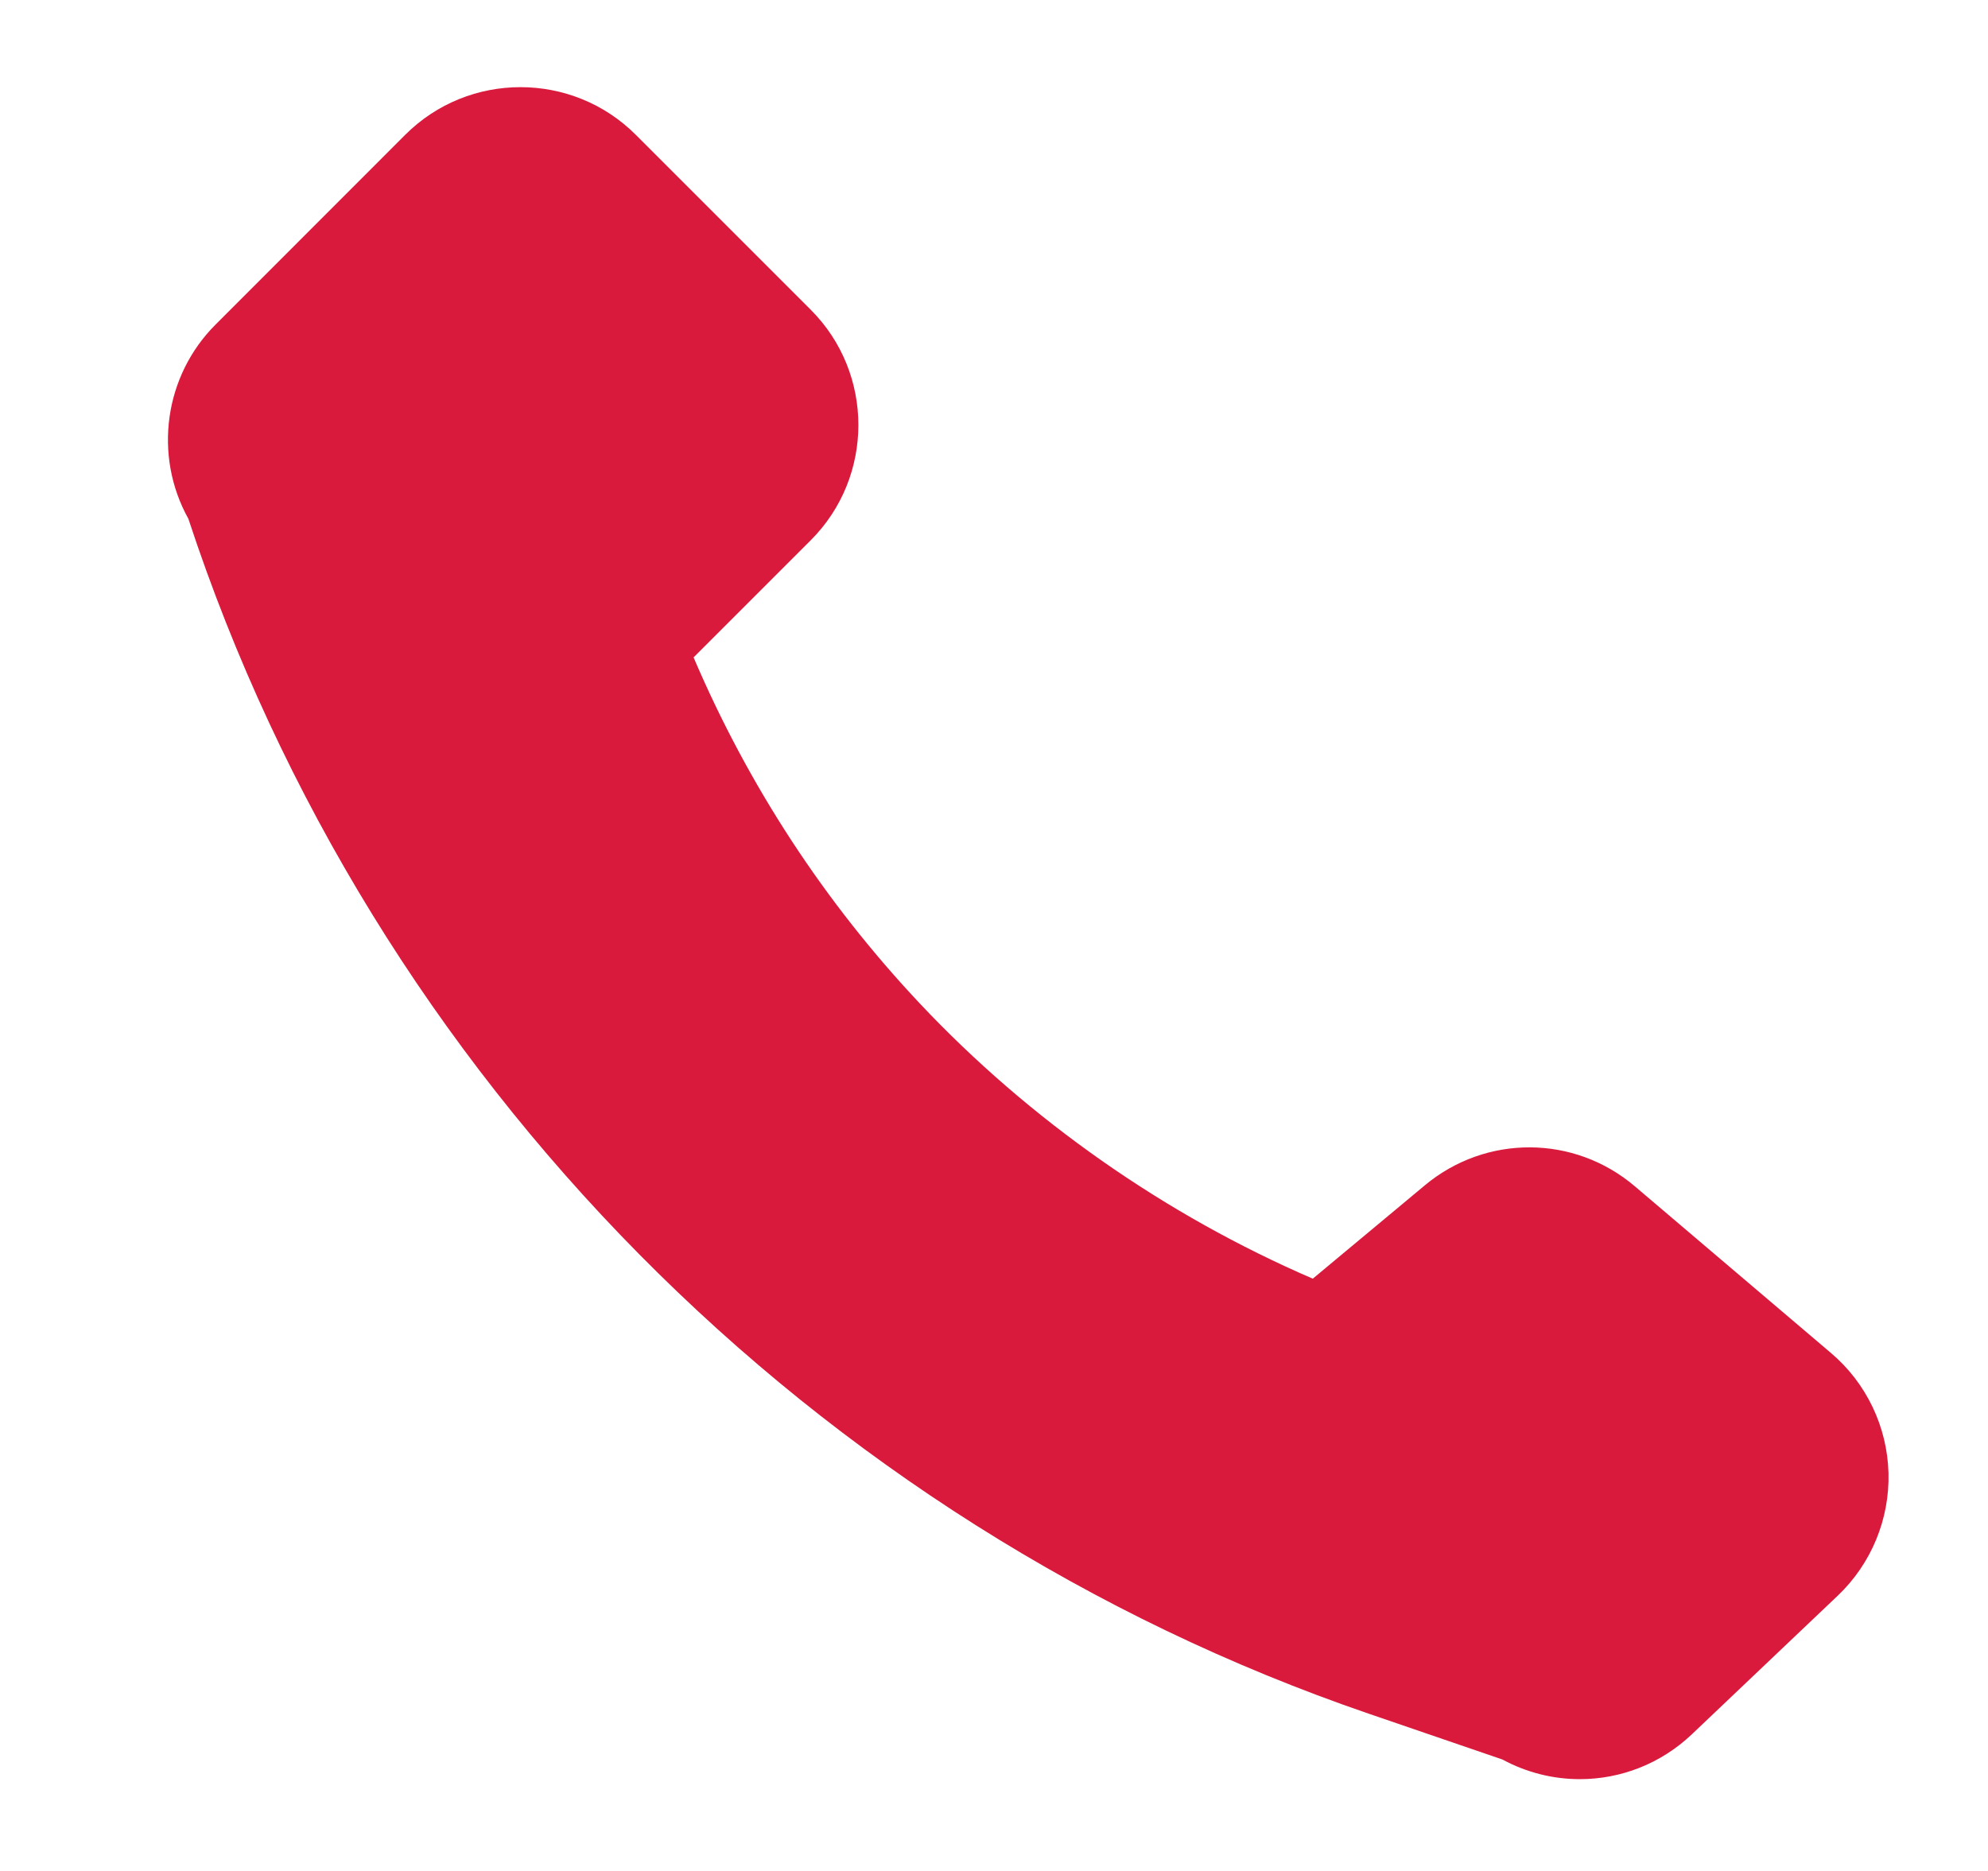 <?xml version="1.0" encoding="UTF-8"?> <svg xmlns="http://www.w3.org/2000/svg" width="17" height="16" viewBox="0 0 17 16" fill="none"><g clip-path="url(#clip0_9_18)"><path d="M13.98 10.145C13.462 9.704 12.707 9.701 12.185 10.136L11.226 10.935C9.963 10.39 8.804 9.578 7.867 8.583C7.051 7.716 6.4 6.72 5.931 5.622L6.933 4.62C7.476 4.077 7.476 3.192 6.933 2.649L5.437 1.153C4.894 0.61 4.009 0.609 3.465 1.153L1.844 2.775C1.404 3.214 1.31 3.895 1.611 4.437C3.181 9.209 6.954 13.028 11.707 14.656L12.848 15.047C13.057 15.16 13.284 15.215 13.51 15.215C13.858 15.215 14.202 15.084 14.469 14.83L15.716 13.645C16.002 13.373 16.16 12.99 16.149 12.595C16.138 12.201 15.96 11.828 15.659 11.572L13.98 10.145Z" fill="#D91A3C"></path></g><defs><clipPath id="clip0_9_18"><rect width="16" height="16" fill="white" transform="translate(0.679)"></rect></clipPath></defs></svg> 